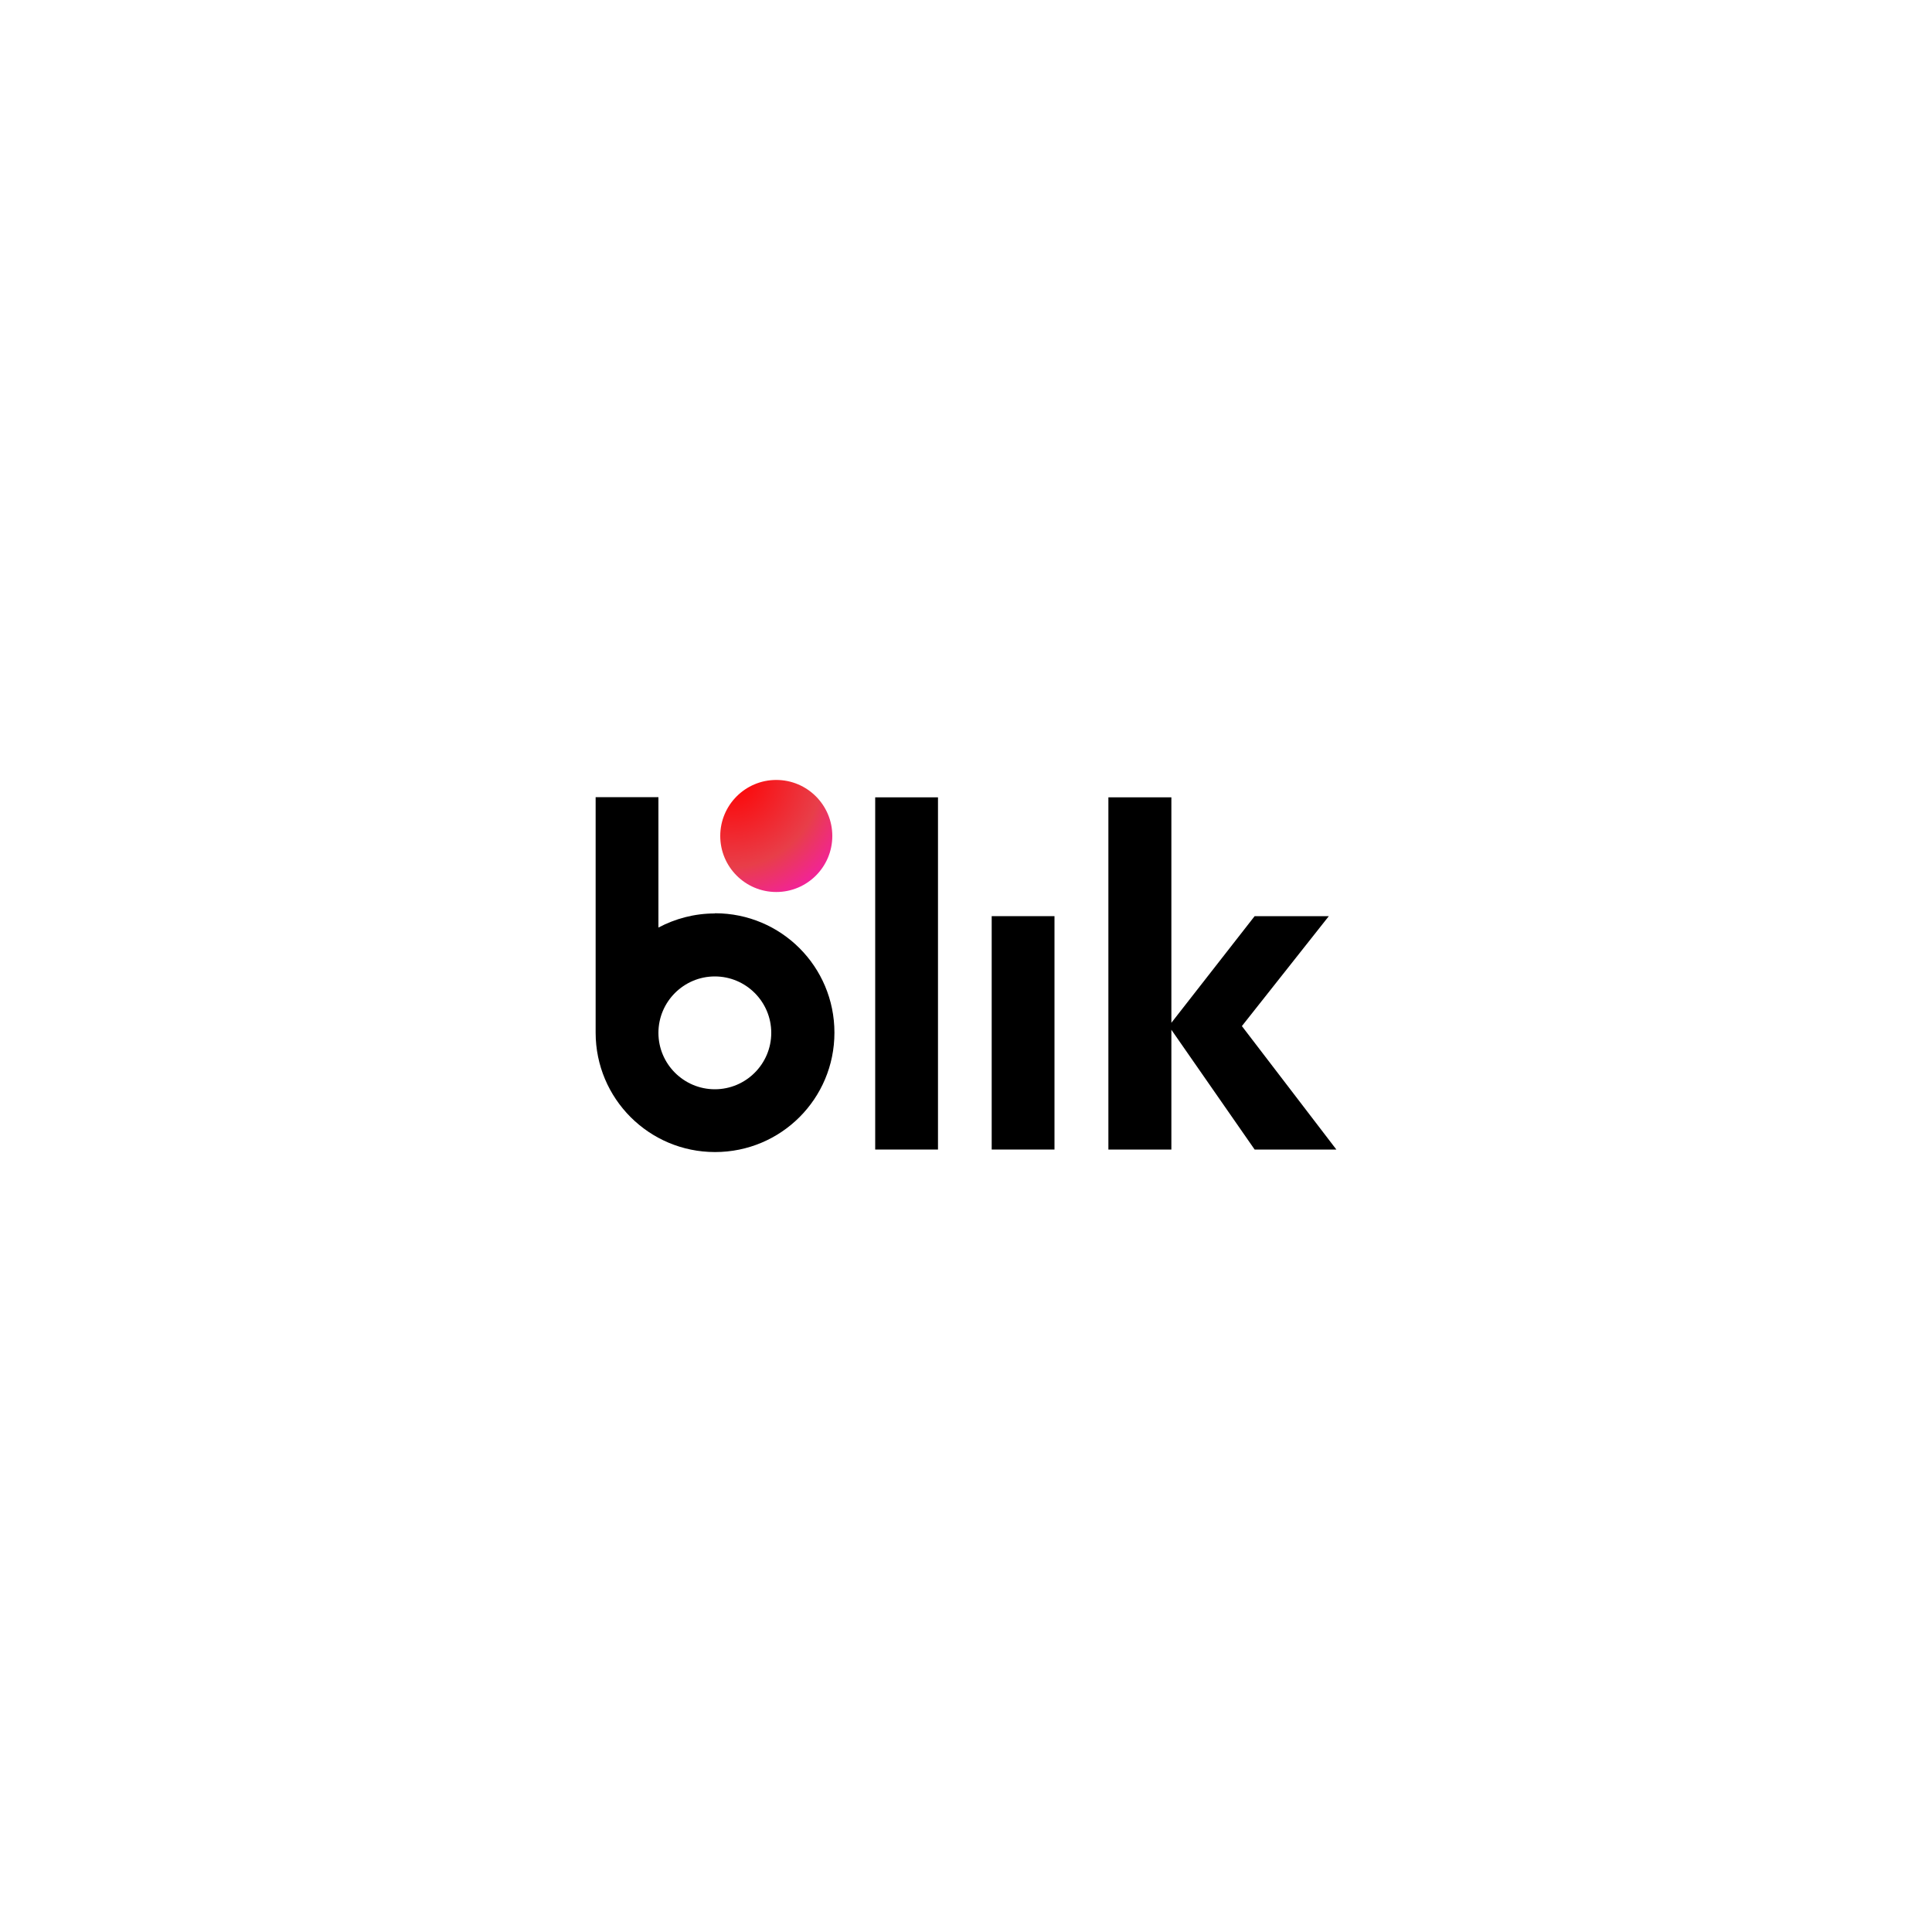 <?xml version="1.0" encoding="UTF-8"?>
<svg id="Warstwa_1" data-name="Warstwa 1" xmlns="http://www.w3.org/2000/svg" xmlns:xlink="http://www.w3.org/1999/xlink" viewBox="0 0 100 100">
  <defs>
    <style>
      .cls-1 {
        fill: url(#Gradient_bez_nazwy_15);
      }

      .cls-1, .cls-2 {
        stroke-width: 0px;
      }
    </style>
    <radialGradient id="Gradient_bez_nazwy_15" data-name="Gradient bez nazwy 15" cx="37.82" cy="40.21" fx="37.82" fy="40.21" r="9.51" gradientUnits="userSpaceOnUse">
      <stop offset="0" stop-color="red"/>
      <stop offset=".49" stop-color="#e83e49"/>
      <stop offset="1" stop-color="#f0f"/>
    </radialGradient>
  </defs>
  <rect class="cls-2" x="45.3" y="41.27" width="3.25" height="18.23"/>
  <rect class="cls-2" x="51.33" y="47.42" width="3.25" height="12.08"/>
  <polygon class="cls-2" points="69.17 59.5 64.28 53.11 64.28 53.11 68.78 47.42 64.94 47.42 60.63 52.94 60.63 41.27 57.37 41.27 57.37 59.5 60.63 59.5 60.63 53.3 64.94 59.5 69.17 59.5"/>
  <path class="cls-2" d="M37,47.28c-1.06,0-2.05.27-2.92.73v-6.75h-3.25v12.19c0,3.41,2.76,6.18,6.18,6.18s6.18-2.76,6.18-6.18-2.76-6.18-6.18-6.18ZM37,56.38c-1.61,0-2.92-1.31-2.92-2.92s1.31-2.92,2.92-2.92,2.92,1.31,2.92,2.92-1.31,2.92-2.92,2.92Z"/>
  <circle class="cls-1" cx="40.18" cy="43.27" r="2.9"/>
</svg>